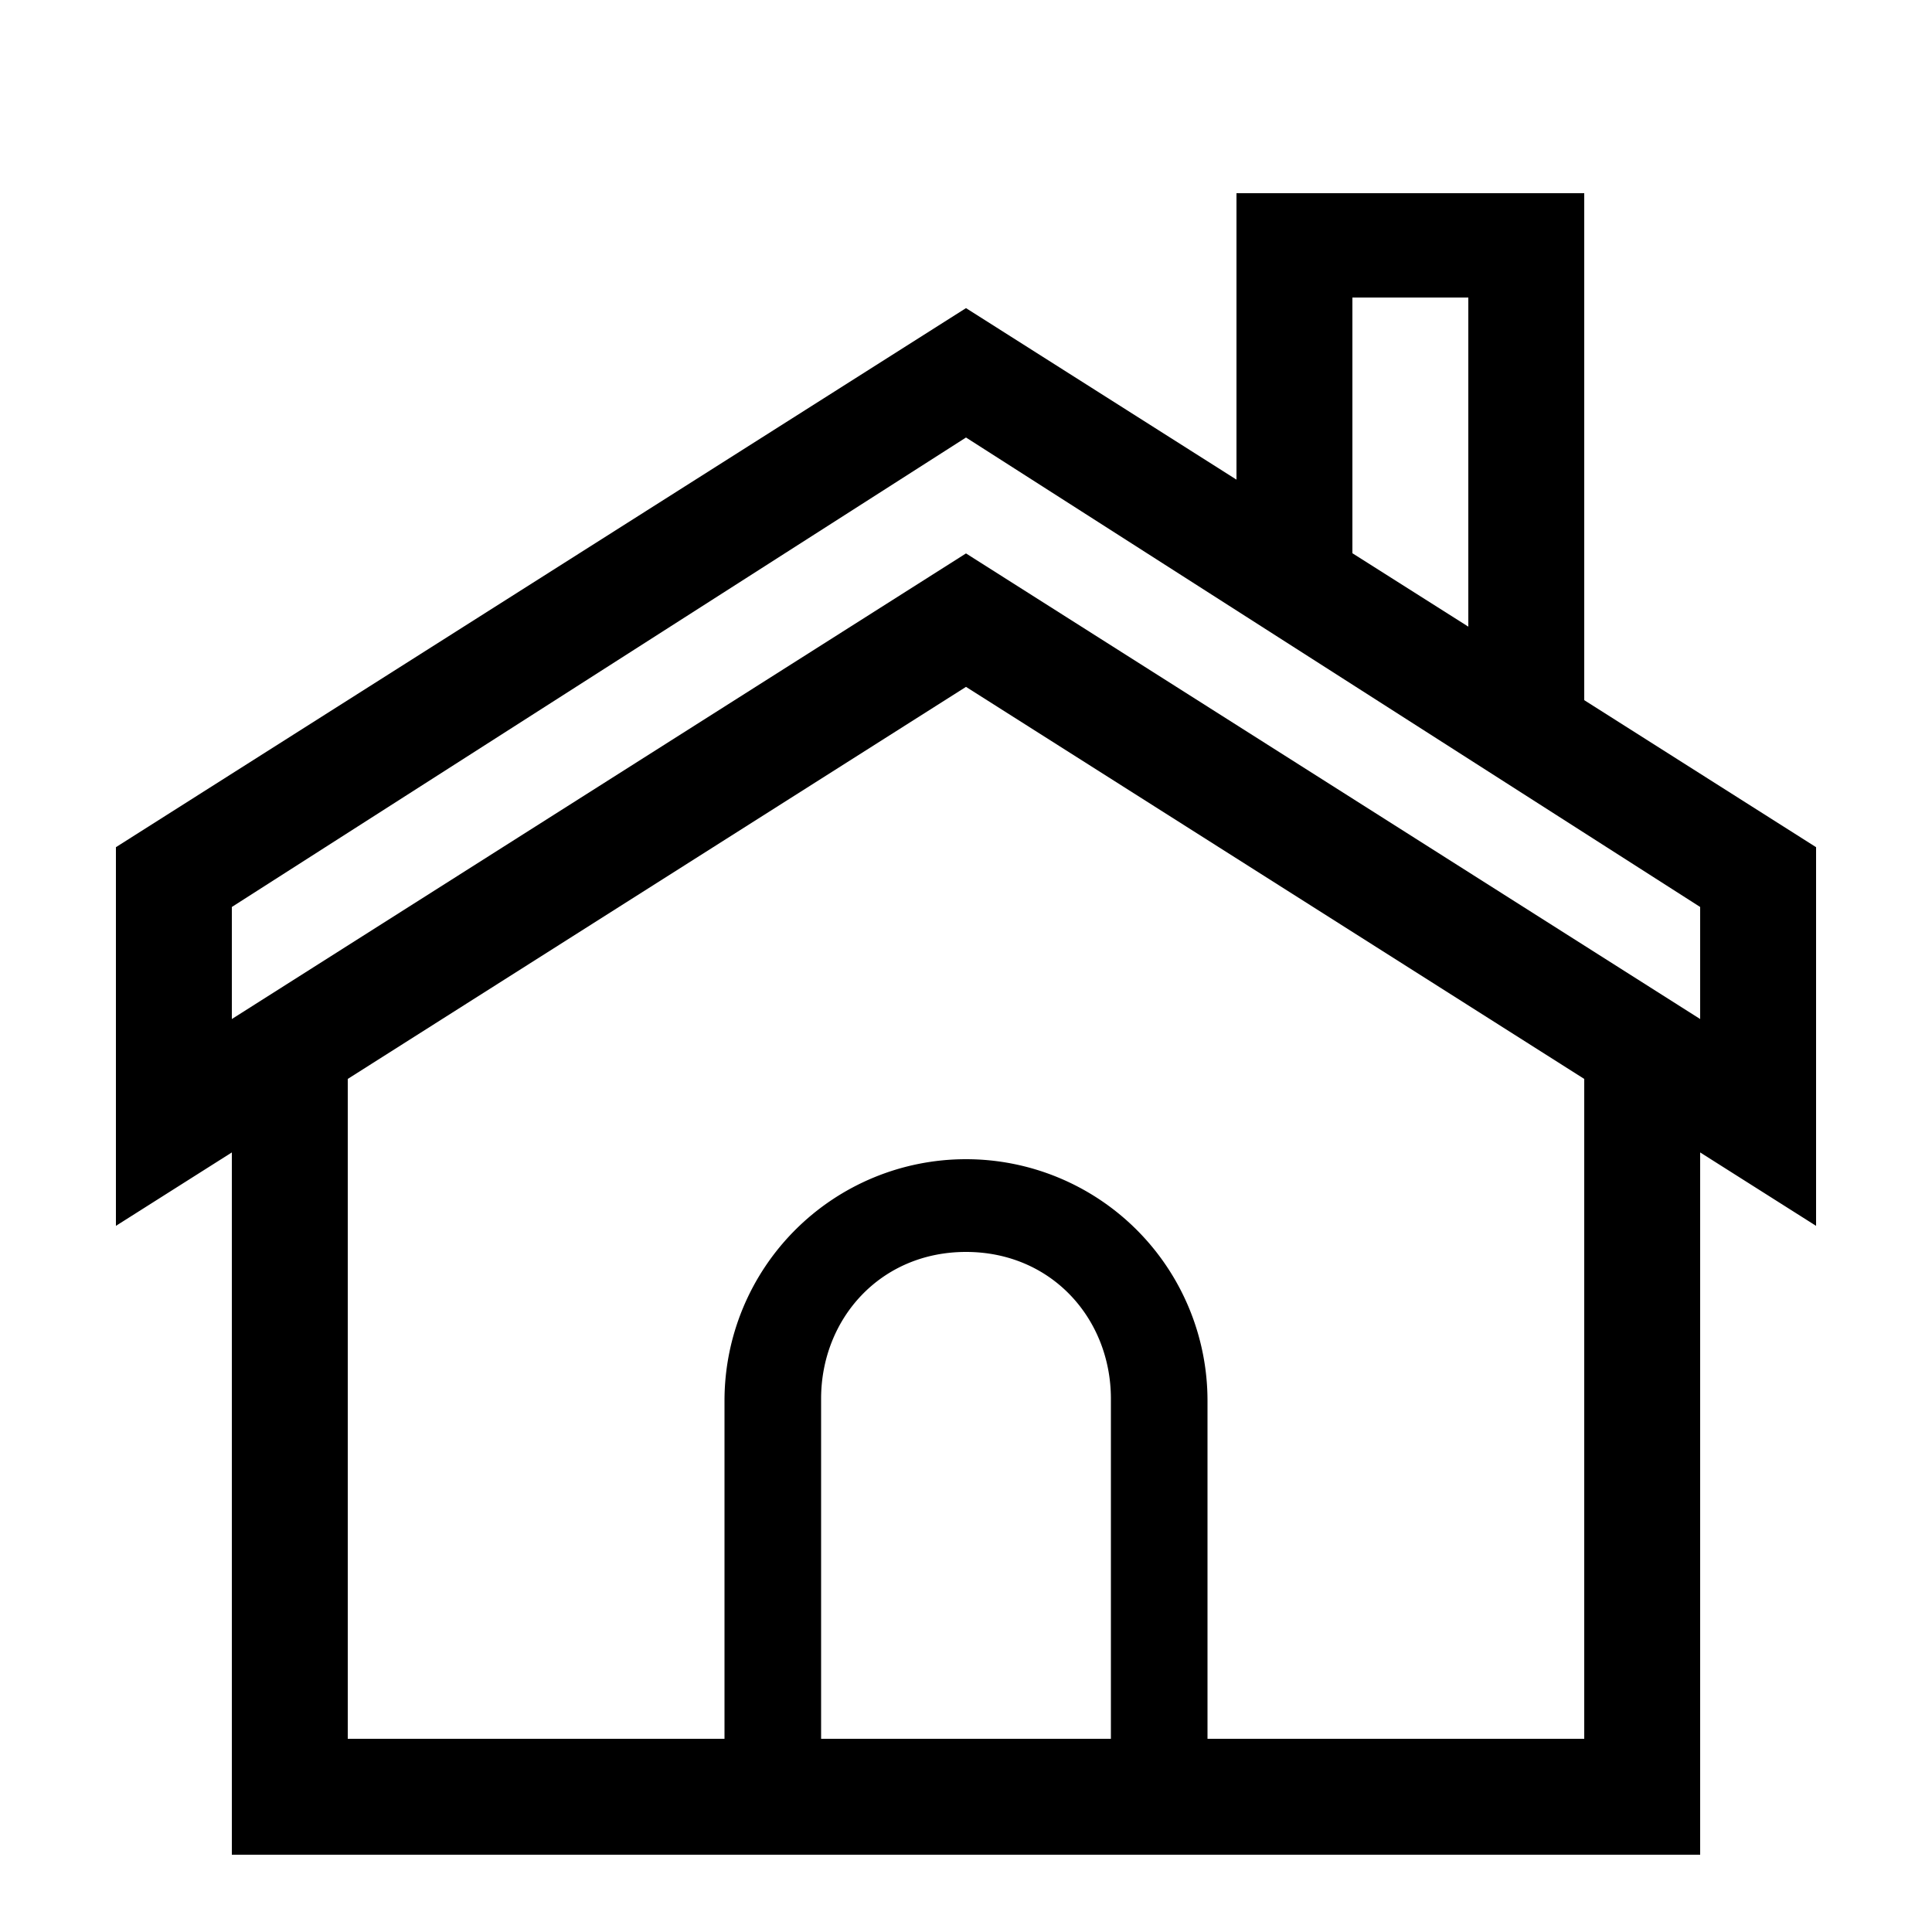 <?xml version="1.0" encoding="UTF-8"?> <svg xmlns="http://www.w3.org/2000/svg" id="icon" viewBox="0 0 1000 1000"><path d="M940,438.5,820,362.4V100H640V248.26L500,159.48,60,438.5v196l60-38V960H880V596.5l60,38ZM700,154h60V324.35l-60-38ZM575,900H425V724c0-41.35,30.66-76,75-76s75,34.65,75,76Zm245,0H625V725a125,125,0,0,0-250,0V900H180V558.45L500,355.52,820,558.45Zm60-372.55-380-241-380,241v-58l380-243,380,243Z"></path></svg> 
